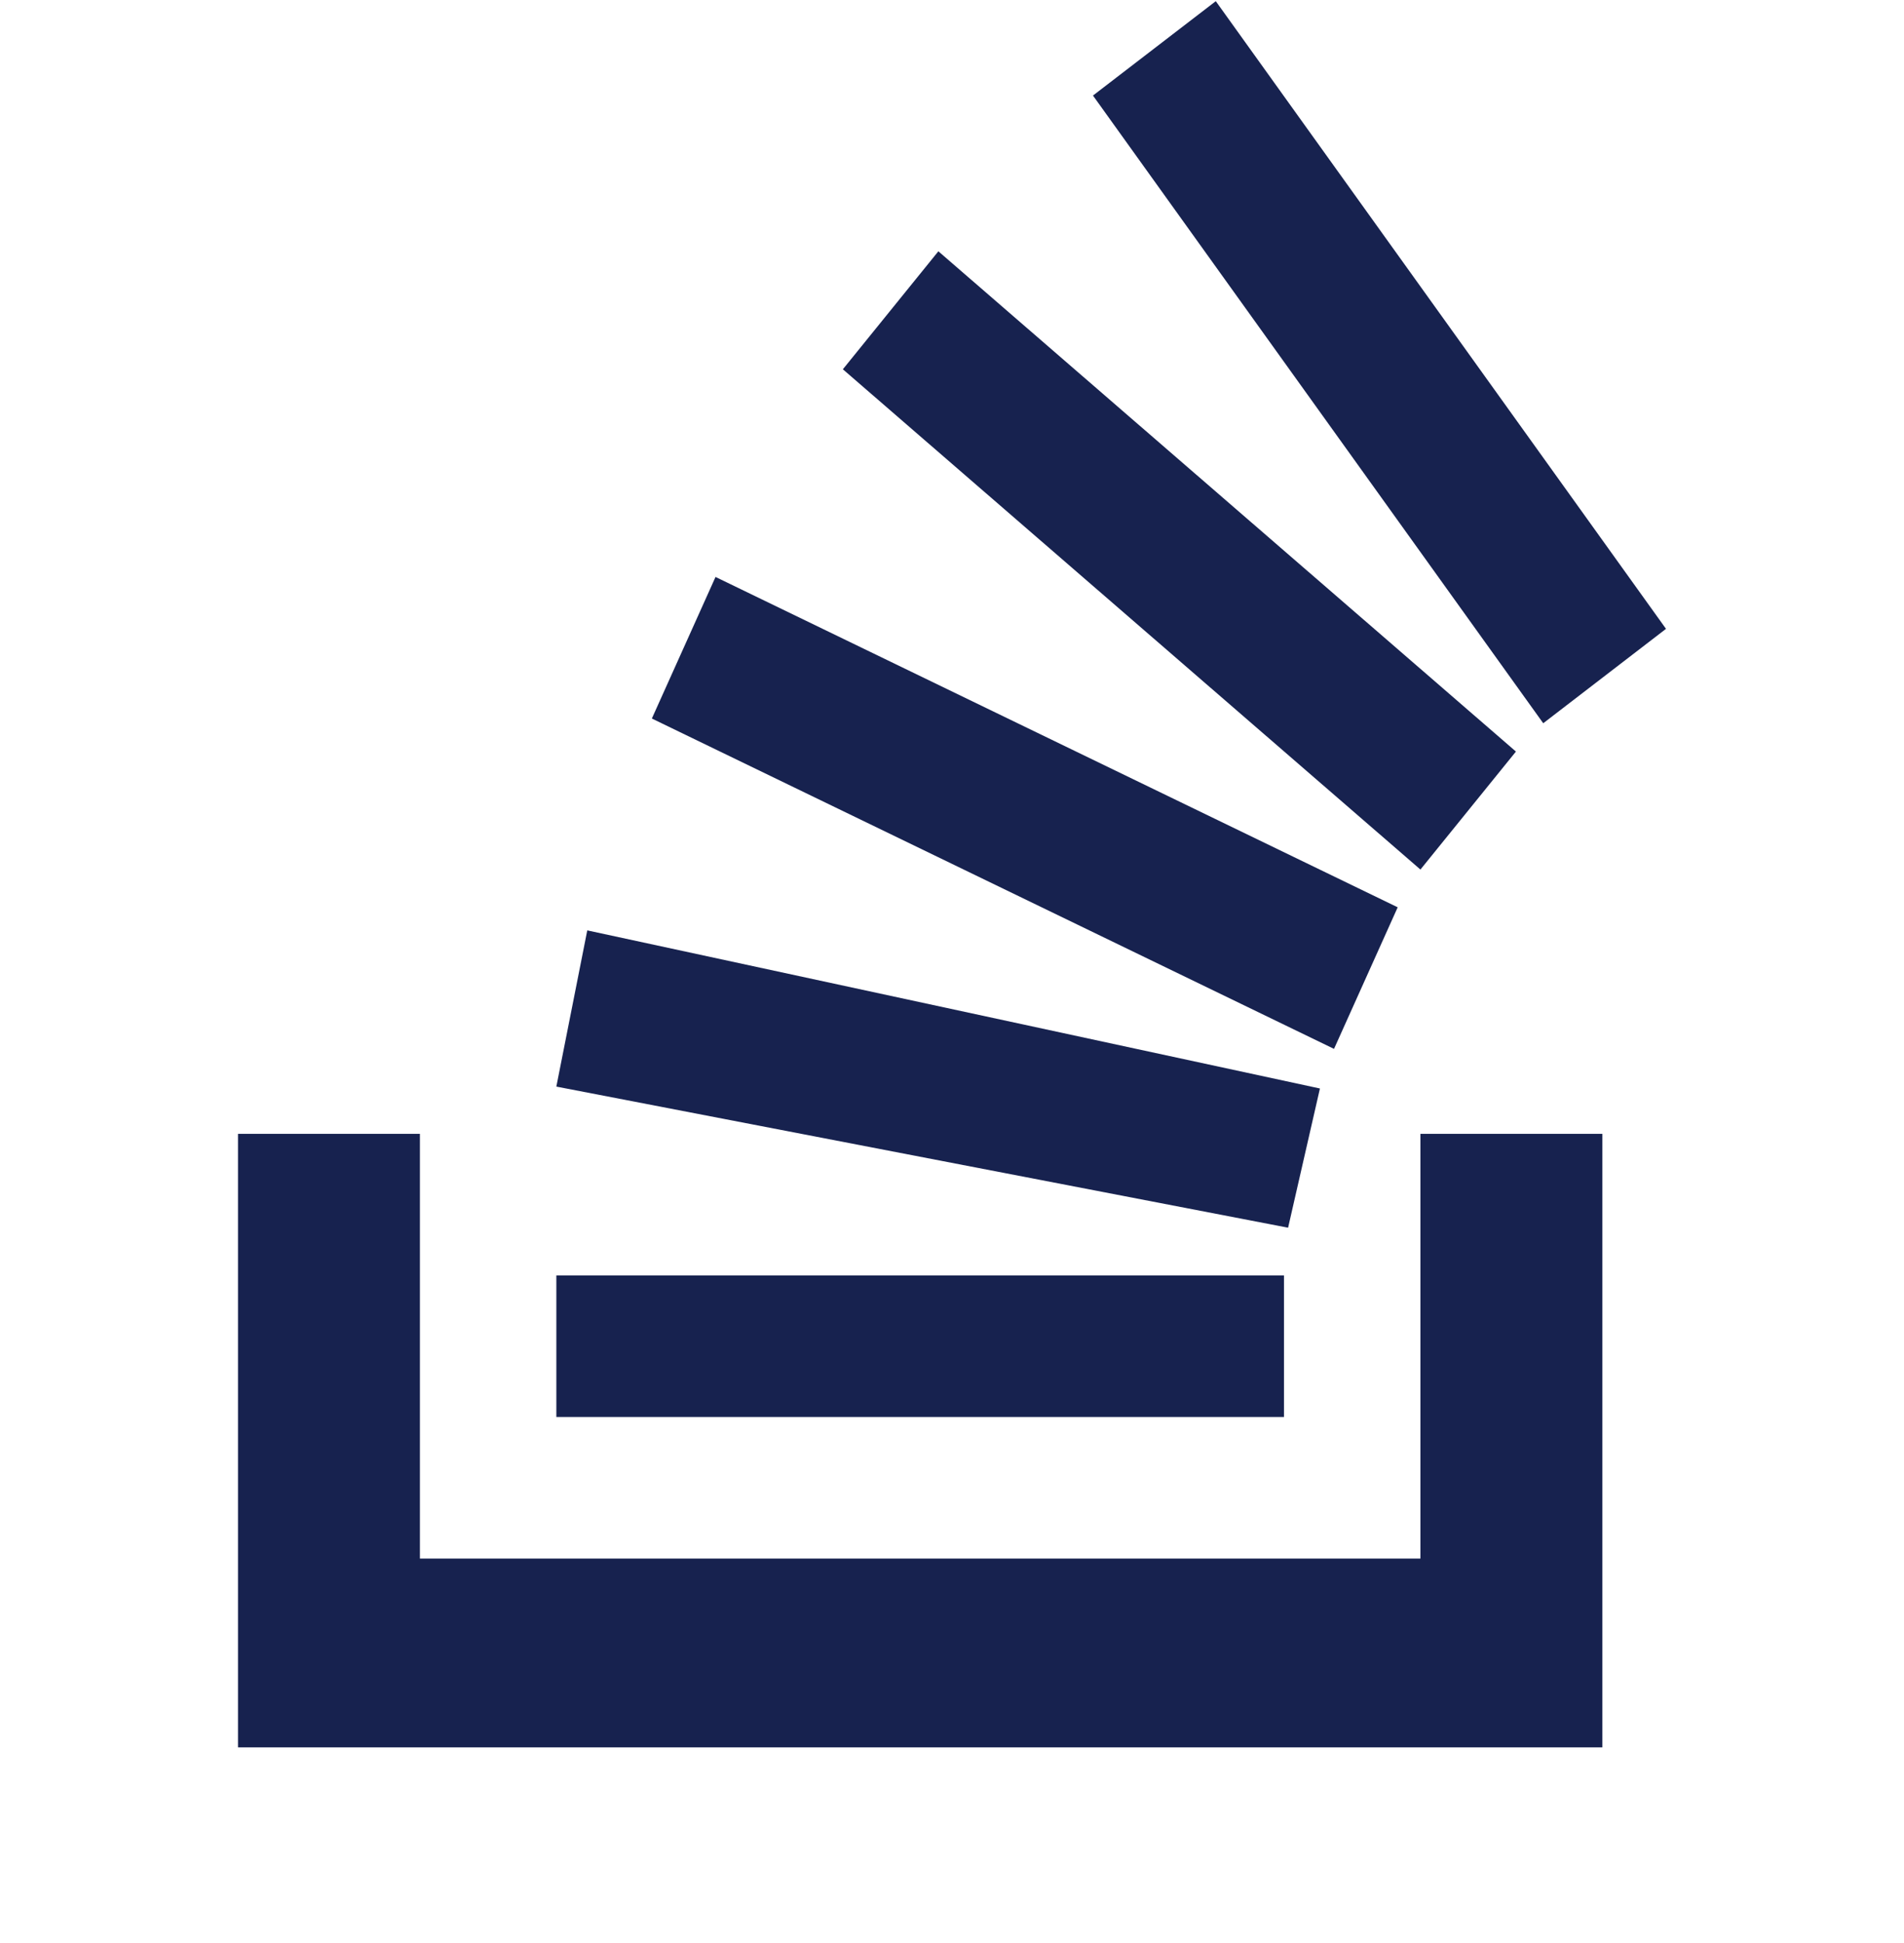 <svg fill="none" height="51" viewBox="0 0 50 51" width="50" xmlns="http://www.w3.org/2000/svg"><path clip-rule="evenodd" d="m28.702 2.508 3.225-2.477 11.823 16.475-3.224 2.478zm-6.568 7.185 15.167 13.131 2.508-3.097-15.167-13.131zm12.898 17.838-17.914-8.671 1.672-3.716 17.914 8.671zm-.37 1.04-.836 3.654-19.216-3.704.812-4.1zm-20.052 8.622h19.108v-3.716h-19.108zm22.691-7.432v11.149h-26.274v-11.149h-4.777v16.104h35.828v-16.104z" fill="#17224f" fill-rule="evenodd"/></svg>